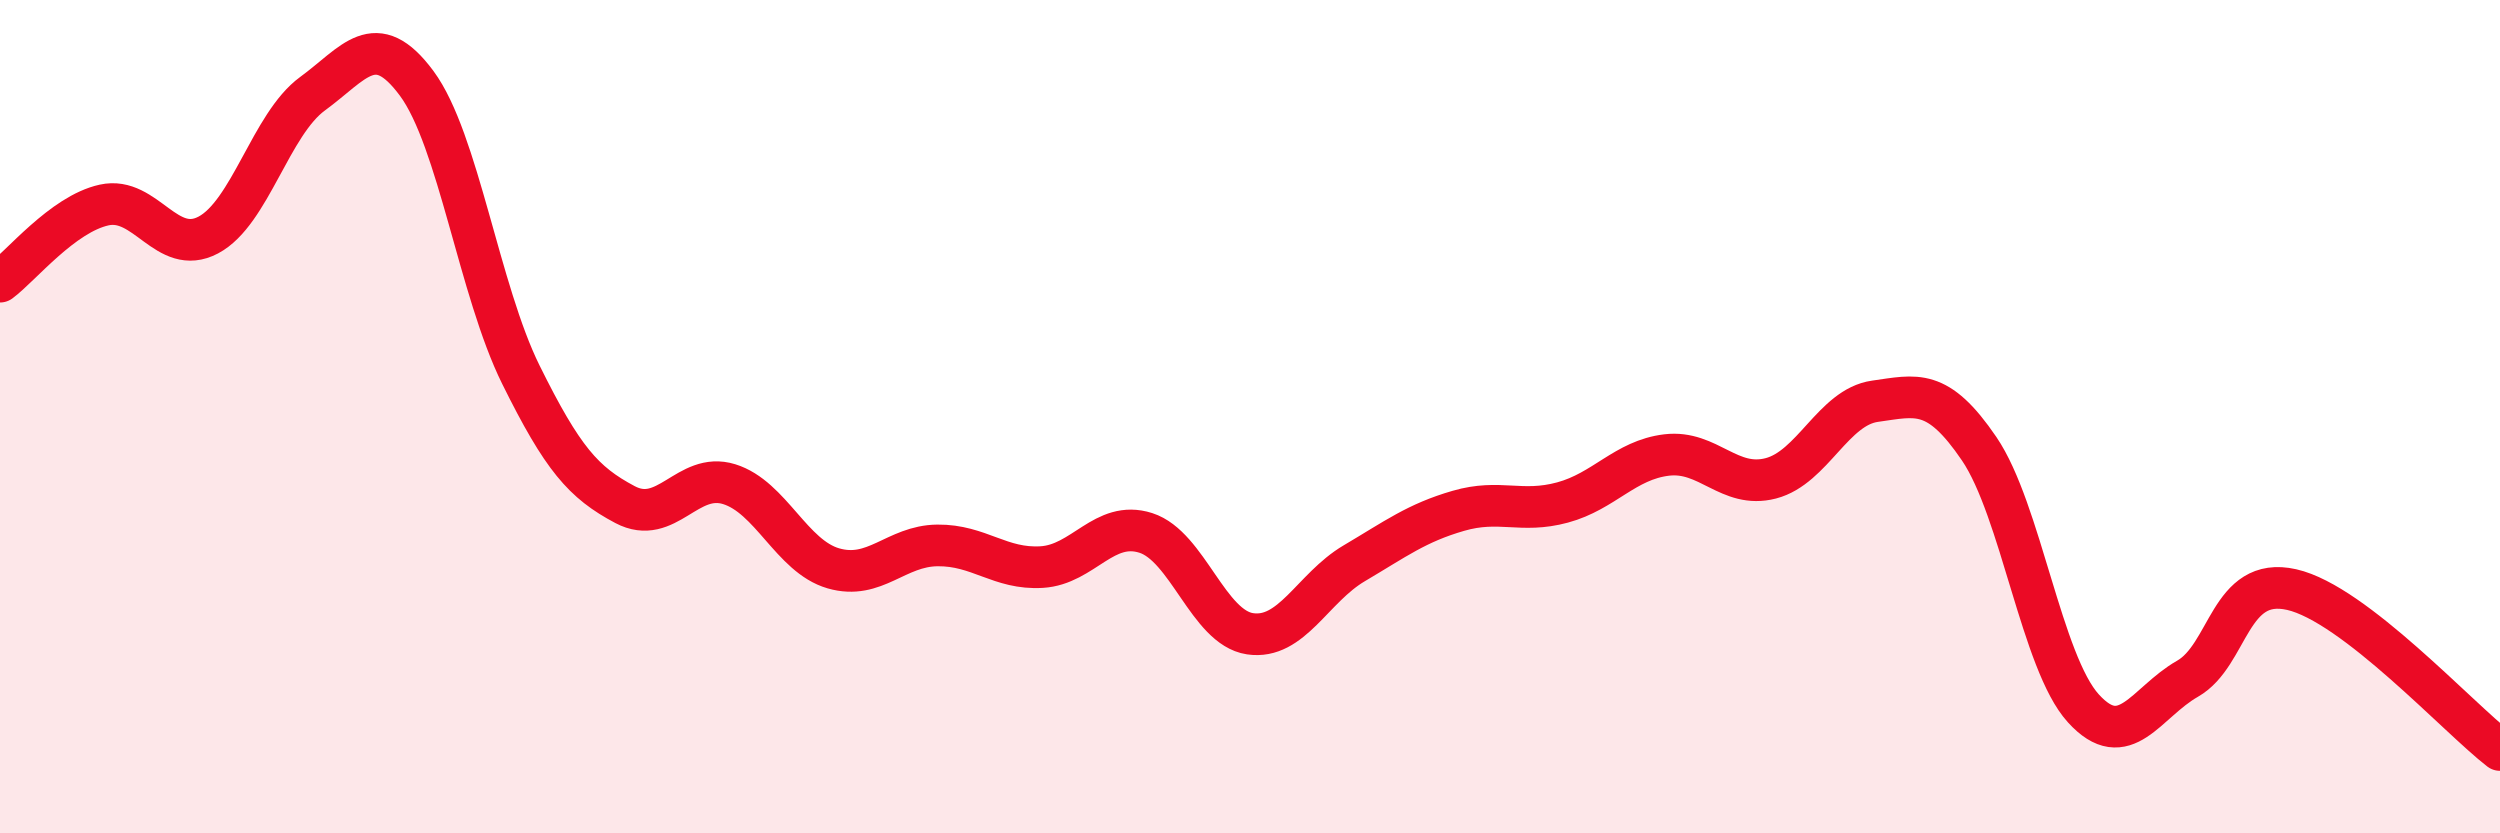 
    <svg width="60" height="20" viewBox="0 0 60 20" xmlns="http://www.w3.org/2000/svg">
      <path
        d="M 0,6.76 C 0.5,6.39 1.5,5.14 2.5,4.92 C 3.5,4.7 4,6.17 5,5.64 C 6,5.11 6.5,2.98 7.5,2.25 C 8.5,1.52 9,0.65 10,2 C 11,3.35 11.5,6.97 12.5,8.99 C 13.5,11.01 14,11.58 15,12.11 C 16,12.64 16.5,11.31 17.5,11.62 C 18.5,11.93 19,13.35 20,13.64 C 21,13.93 21.5,13.1 22.5,13.09 C 23.5,13.08 24,13.67 25,13.61 C 26,13.55 26.5,12.47 27.5,12.79 C 28.5,13.11 29,15.06 30,15.21 C 31,15.36 31.5,14.11 32.5,13.52 C 33.5,12.93 34,12.55 35,12.26 C 36,11.97 36.5,12.33 37.5,12.06 C 38.5,11.79 39,11.04 40,10.92 C 41,10.8 41.5,11.74 42.5,11.48 C 43.5,11.22 44,9.77 45,9.63 C 46,9.49 46.5,9.3 47.5,10.77 C 48.5,12.24 49,15.9 50,17 C 51,18.1 51.5,16.86 52.5,16.29 C 53.5,15.72 53.5,13.81 55,14.15 C 56.5,14.49 59,17.23 60,18L60 20L0 20Z"
        fill="#EB0A25"
        opacity="0.1"
        stroke-linecap="round"
        stroke-linejoin="round"
      />
      <path
        d="M 0,6.76 C 0.5,6.39 1.5,5.14 2.5,4.92 C 3.5,4.7 4,6.17 5,5.64 C 6,5.11 6.5,2.98 7.5,2.25 C 8.5,1.52 9,0.65 10,2 C 11,3.35 11.5,6.97 12.5,8.99 C 13.5,11.01 14,11.58 15,12.11 C 16,12.64 16.5,11.31 17.5,11.62 C 18.5,11.93 19,13.35 20,13.64 C 21,13.93 21.5,13.1 22.5,13.09 C 23.5,13.08 24,13.67 25,13.61 C 26,13.55 26.5,12.47 27.5,12.79 C 28.5,13.11 29,15.06 30,15.21 C 31,15.36 31.5,14.11 32.5,13.52 C 33.5,12.93 34,12.55 35,12.26 C 36,11.97 36.5,12.33 37.5,12.06 C 38.5,11.79 39,11.04 40,10.92 C 41,10.8 41.5,11.74 42.5,11.48 C 43.5,11.22 44,9.77 45,9.63 C 46,9.49 46.5,9.3 47.5,10.77 C 48.5,12.24 49,15.9 50,17 C 51,18.1 51.5,16.86 52.5,16.29 C 53.5,15.72 53.5,13.81 55,14.15 C 56.5,14.49 59,17.23 60,18"
        stroke="#EB0A25"
        stroke-width="1"
        fill="none"
        stroke-linecap="round"
        stroke-linejoin="round"
      />
    </svg>
  
